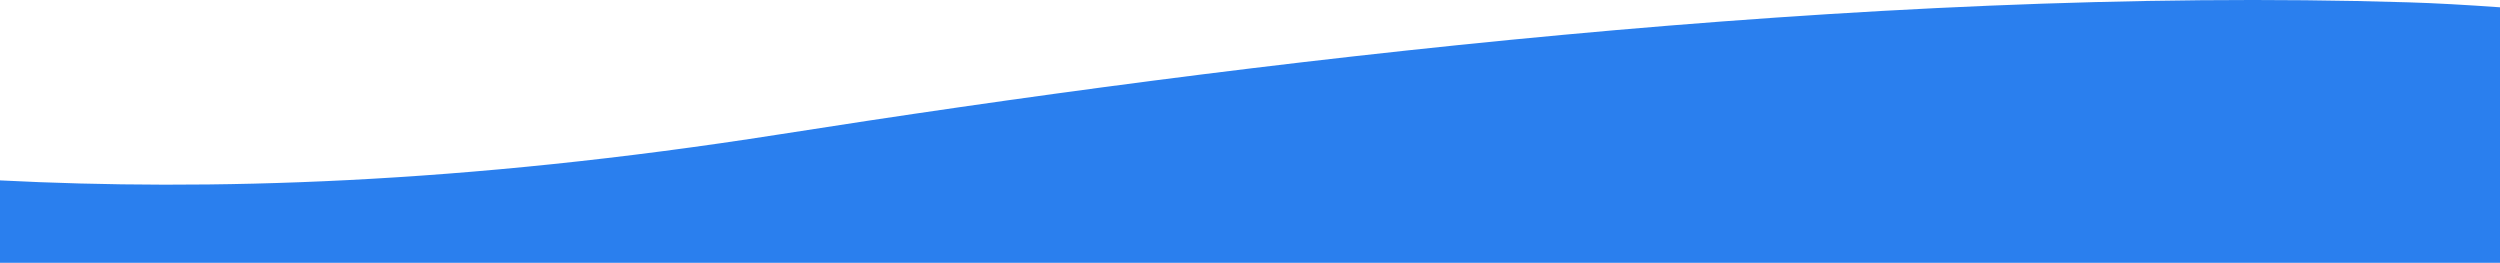 <?xml version="1.0" encoding="UTF-8"?> <svg xmlns="http://www.w3.org/2000/svg" id="Слой_1" data-name="Слой 1" viewBox="0 0 1822.6 191.59"> <defs> <style>.cls-1{fill:#2a7fee;}</style> </defs> <path class="cls-1" d="M1755.89,1.7C1358.52-10.48,905.41,45,568,98c-231.6,36.39-417.12,41.21-568,33.51v60.08H1822.6V5.32C1797.77,3.55,1775.24,2.29,1755.89,1.7Z"></path> </svg> 